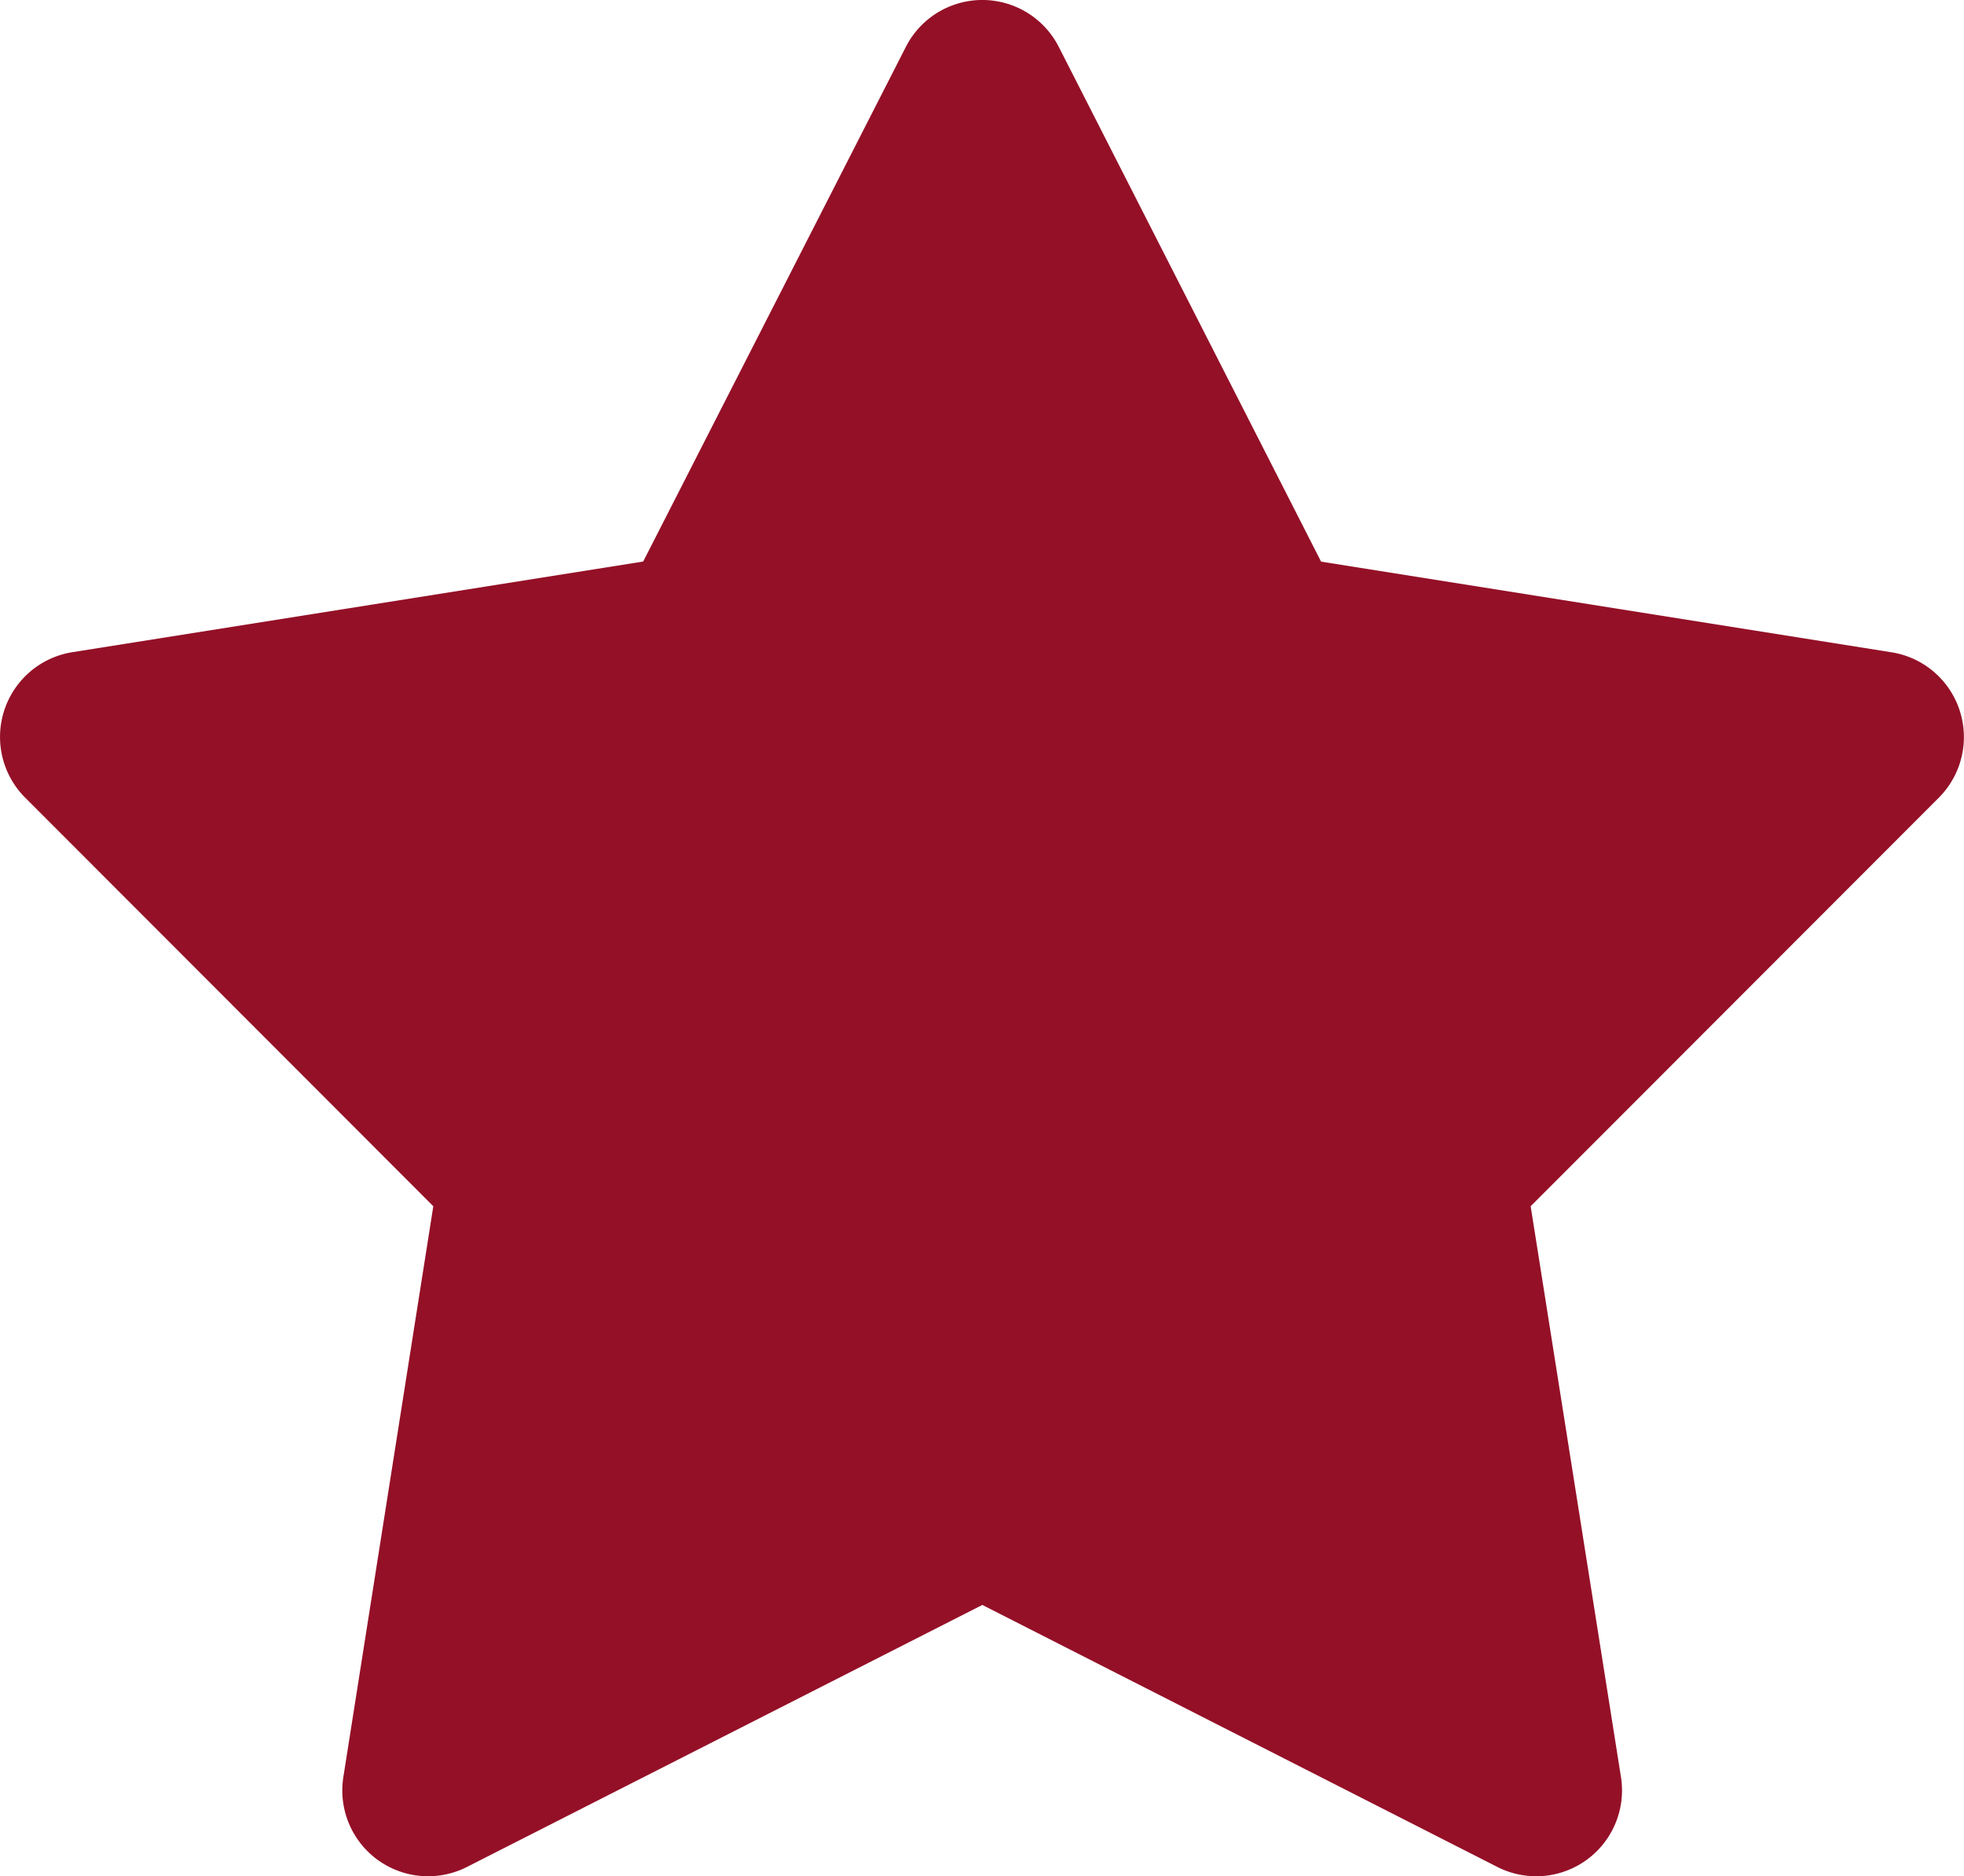 <?xml version="1.0" encoding="UTF-8"?>
<svg xmlns="http://www.w3.org/2000/svg" width="55.461" height="52.984" viewBox="0 0 55.461 52.984">
  <path id="star-solid-full" d="M74.82,33.321a2.422,2.422,0,0,0-4.315,0L63.086,47.857l-16.119,2.56a2.424,2.424,0,0,0-1.341,4.1L57.159,66.063l-2.54,16.119a2.423,2.423,0,0,0,3.488,2.54l14.556-7.4,14.546,7.4a2.423,2.423,0,0,0,3.488-2.54l-2.55-16.119L99.679,54.52a2.424,2.424,0,0,0-1.341-4.1l-16.109-2.56Z" transform="translate(-44.923 -32)" fill="#941027"></path>
</svg>
